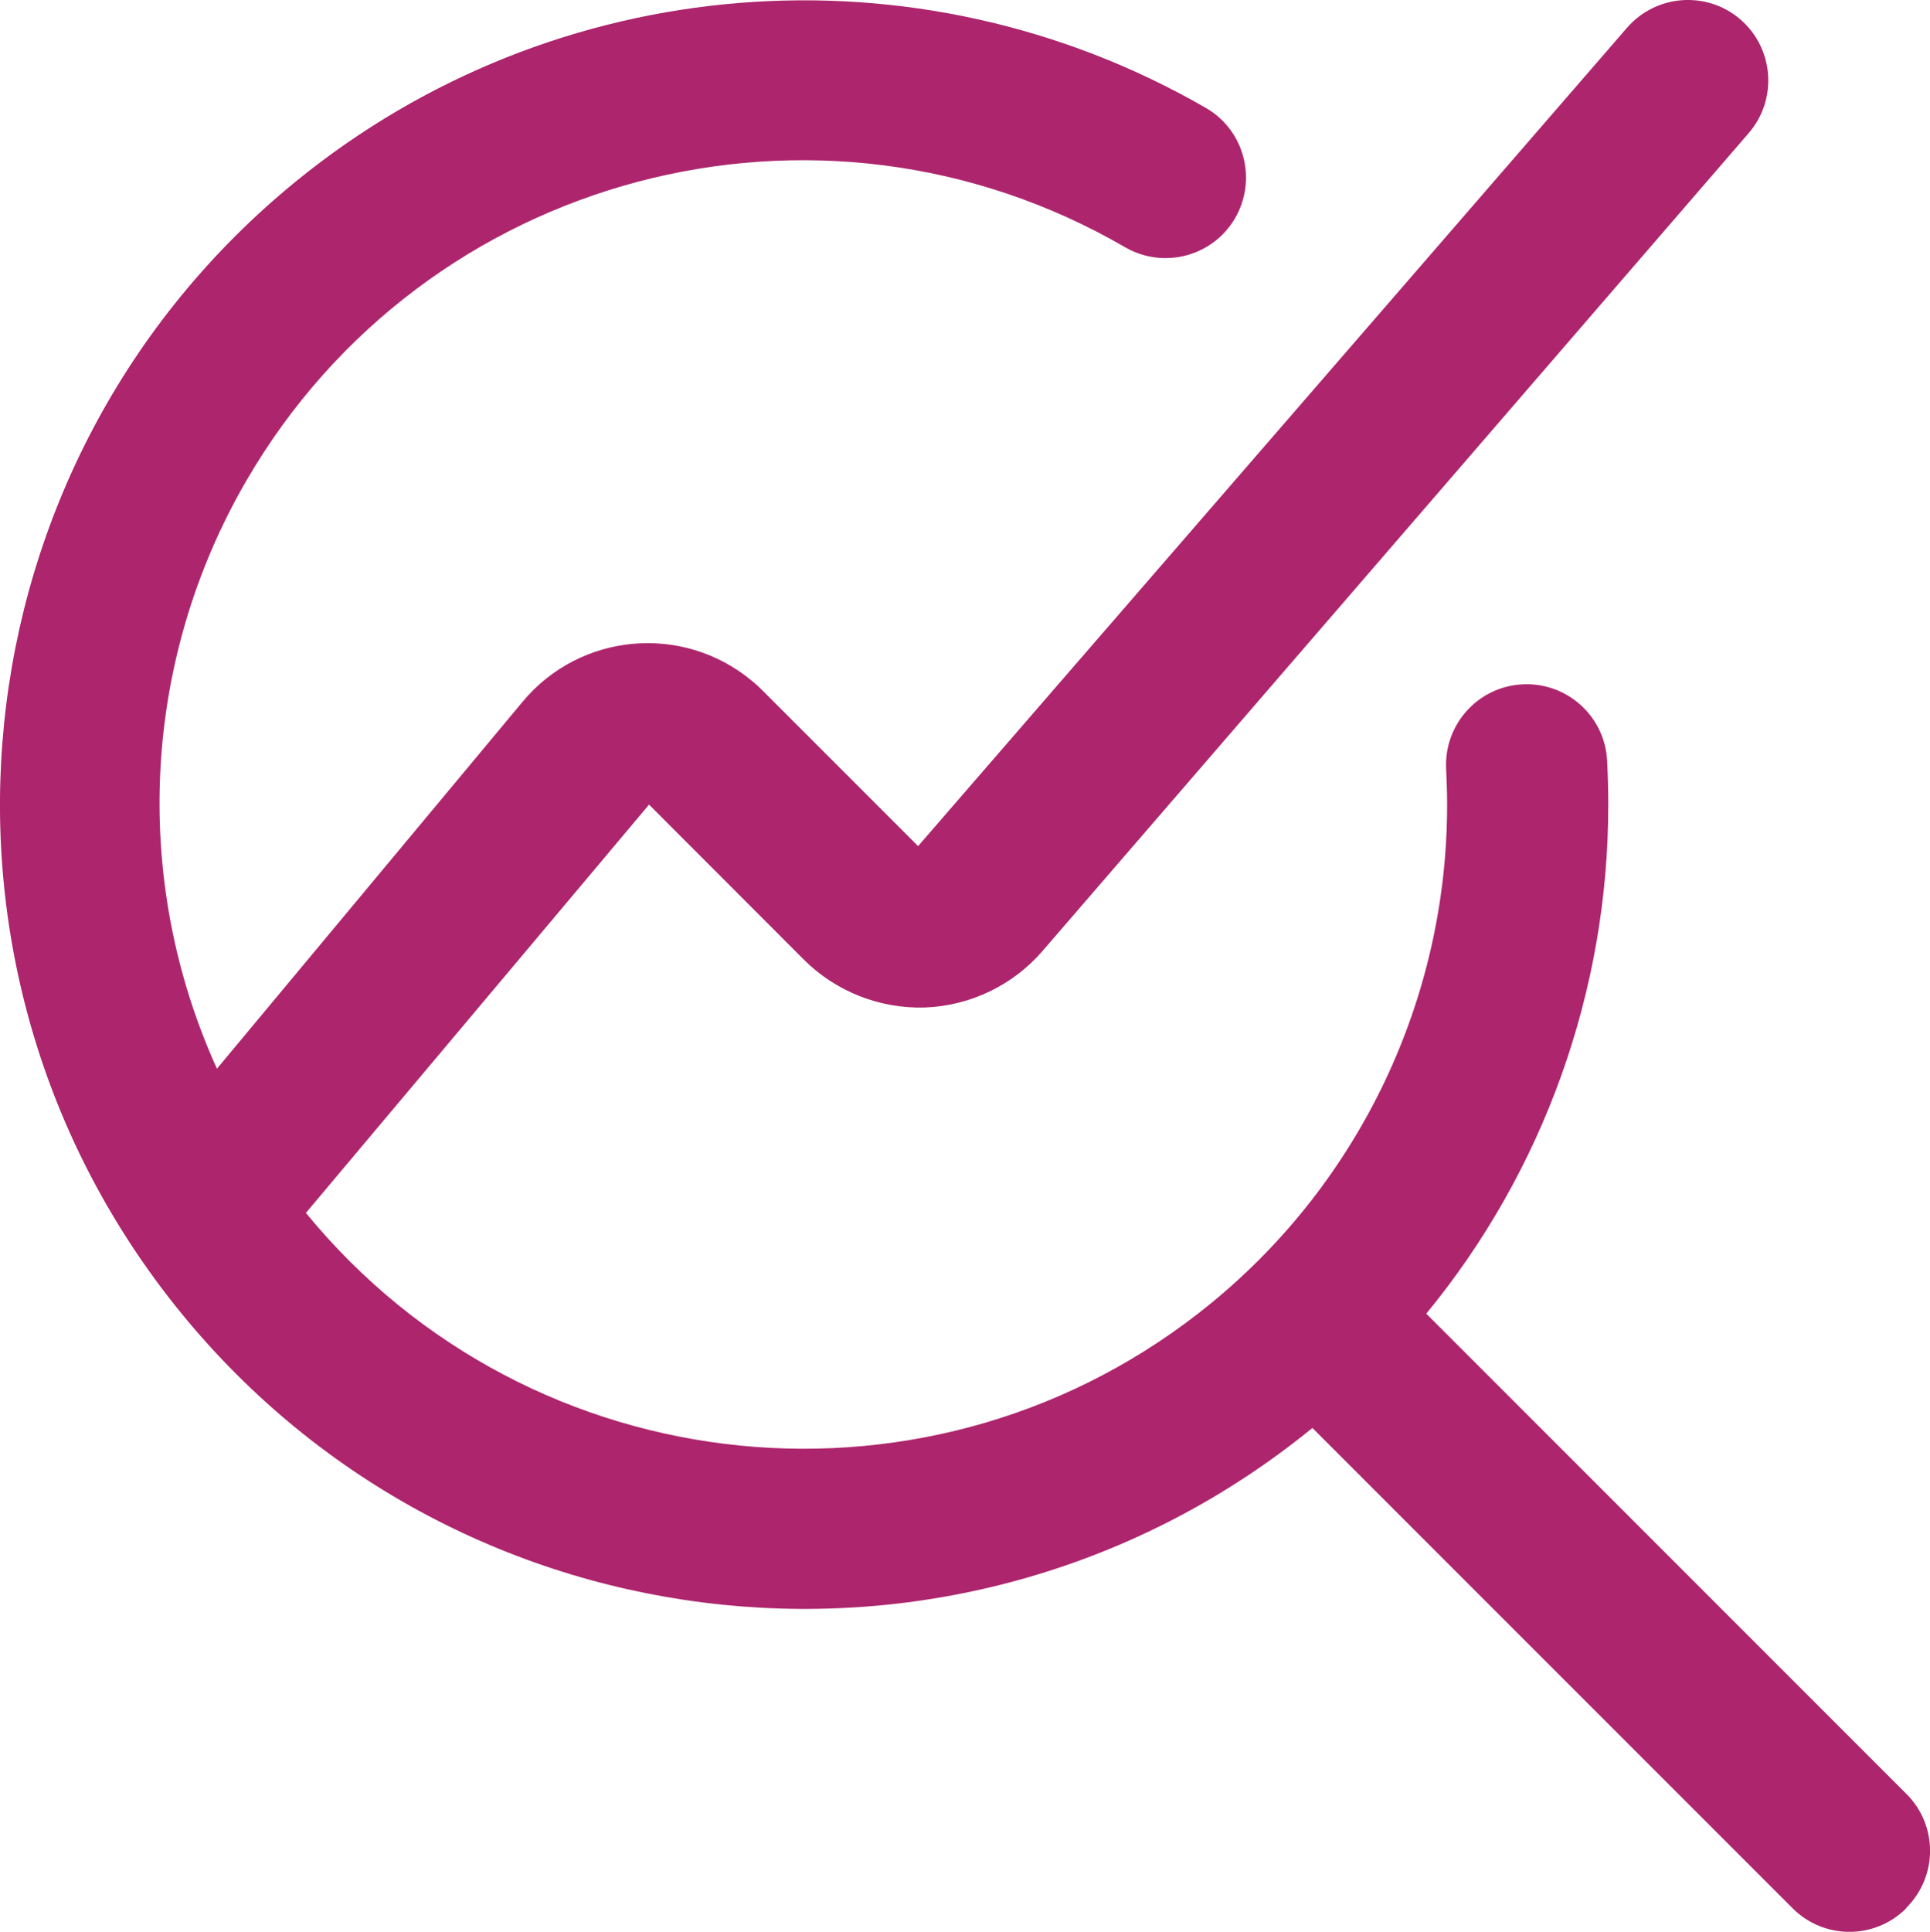 <?xml version="1.0" encoding="UTF-8"?>
<svg xmlns="http://www.w3.org/2000/svg" version="1.1" viewBox="0 0 1000 1000.7">
  <defs>
    <style>
      .cls-1 {
        fill: #ad256d;
      }
    </style>
  </defs>
  <g>
    <g id="Camada_1">
      <path id="analyse" class="cls-1" d="M987.7,988.5c-16.3,16.3-42.6,16.3-58.9,0h0s-248.8-248.8-248.8-248.8c-178.3,145.4-440.8,118.7-586.2-59.6C-51.7,501.7-25,239.3,153.4,93.9,287.4-15.4,475-30.5,624.8,55.9c19.9,11.5,26.7,37,15.2,57-11.5,19.9-37,26.7-57,15.2h0C423.9,35.7,220.1,89.8,127.7,248.9c-54.1,93.1-59.8,206.6-15.3,304.7l158.4-190.1c29.8-35.8,83-40.6,118.8-10.8,2,1.6,3.9,3.4,5.7,5.2l80.4,80.4L843,14.4c15.1-17.4,41.4-19.3,58.8-4.3,17.4,15.1,19.3,41.4,4.3,58.8h0l-366,423.8c-15.3,17.7-37.4,28.3-60.8,29.2-23.4.7-46.1-8.2-62.7-24.7l-80.3-80.4-177.8,211.5c116.6,142.4,326.6,163.4,469.1,46.7,77.3-63.3,122.2-158,122.2-258,0-6.2-.2-12.5-.5-18.6-1.2-23,16.4-42.7,39.5-43.9,23-1.2,42.7,16.4,43.9,39.5.4,7.6.6,15.3.6,23,0,96.1-33.3,189.3-94.3,263.5l248.8,248.8c16.3,16.2,16.3,42.6,0,58.9,0,0,0,0,0,0h-.1Z"></path>
    </g>
  </g>
</svg>
